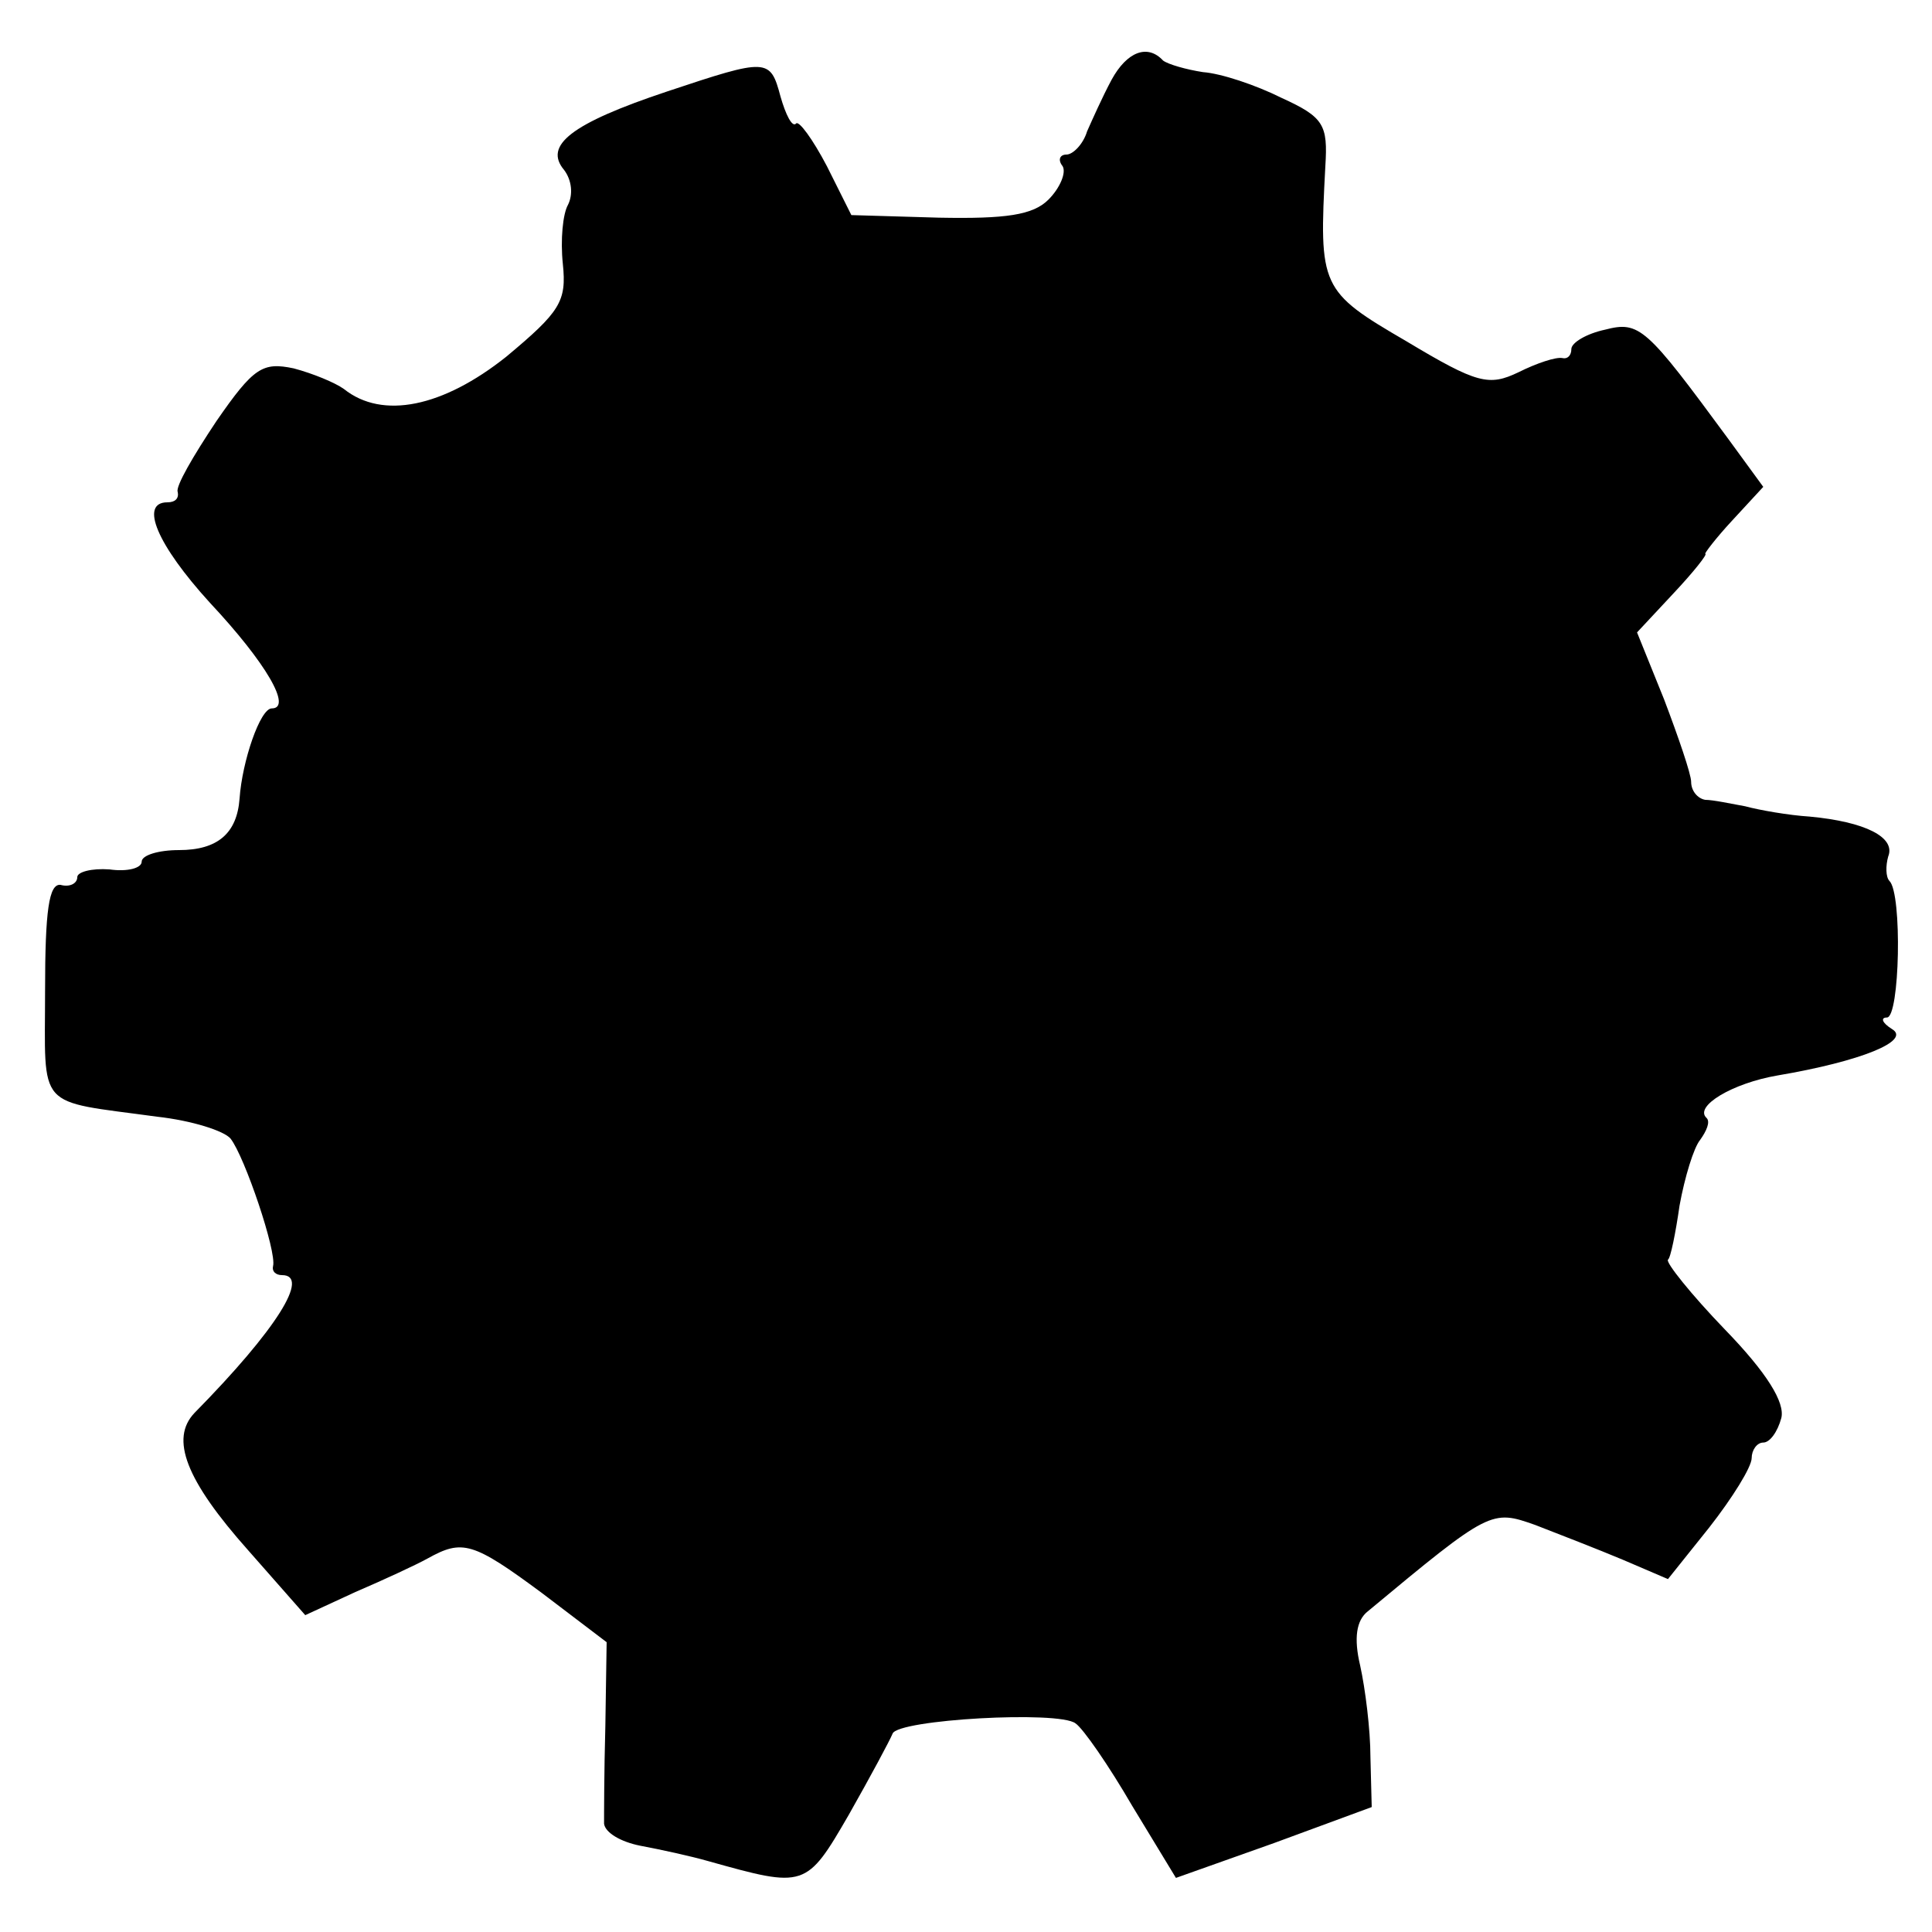 <?xml version="1.0" standalone="no"?>
<!DOCTYPE svg PUBLIC "-//W3C//DTD SVG 20010904//EN"
 "http://www.w3.org/TR/2001/REC-SVG-20010904/DTD/svg10.dtd">
<svg version="1.0" xmlns="http://www.w3.org/2000/svg"
 width="150pt" height="150pt" viewBox="0 0 150 150"
 preserveAspectRatio="xMidYMid meet">
<g transform="translate(0,150) scale(0.1,-0.1)"
fill="#000000" stroke="none">
<path d="M863 1438 c-7 -13 -15 -31 -19 -40 -3 -10 -11 -18 -16 -18 -5 0 -7
-4 -3 -9 3 -5 -2 -17 -11 -26 -12 -12 -33 -15 -85 -14 l-68 2 -19 38 c-11 21
-22 36 -24 33 -3 -3 -8 7 -12 21 -8 30 -10 30 -88 4 -75 -25 -96 -42 -80 -61
6 -8 7 -19 3 -27 -4 -7 -6 -27 -4 -46 3 -29 -2 -37 -44 -72 -49 -39 -96 -49
-126 -25 -7 5 -24 12 -39 16 -24 5 -31 1 -60 -41 -18 -27 -32 -51 -30 -55 1
-5 -2 -8 -8 -8 -22 0 -8 -33 33 -78 44 -47 64 -82 48 -82 -9 0 -23 -41 -25
-70 -2 -27 -17 -40 -47 -40 -16 0 -29 -4 -29 -9 0 -5 -11 -8 -25 -6 -14 1 -25
-2 -25 -6 0 -5 -6 -8 -13 -6 -9 1 -12 -20 -12 -82 0 -94 -8 -85 87 -98 27 -3
52 -11 57 -17 11 -14 36 -88 33 -99 -1 -4 2 -7 7 -7 22 0 -4 -42 -68 -107 -19
-20 -7 -52 42 -107 l44 -50 39 18 c21 9 47 21 56 26 27 15 35 13 89 -27 l50
-38 -1 -65 c-1 -36 -1 -70 -1 -76 1 -7 13 -14 28 -17 16 -3 39 -8 53 -12 75
-21 76 -21 109 36 17 30 32 58 34 63 4 11 129 18 142 8 6 -4 26 -33 44 -64
l34 -56 76 27 76 28 -1 39 c0 21 -4 53 -8 71 -5 21 -3 35 6 42 95 79 96 79
130 67 18 -7 49 -19 68 -27 l35 -15 32 40 c18 23 33 47 33 54 0 6 4 12 9 12 5
0 11 8 14 19 3 12 -11 35 -44 69 -26 27 -46 52 -44 54 2 1 6 21 9 42 4 22 11
45 16 51 5 7 8 14 5 17 -10 9 20 27 55 33 65 11 104 27 89 36 -8 5 -9 9 -4 9
10 0 12 96 2 106 -3 3 -3 12 -1 19 6 15 -18 27 -61 31 -16 1 -39 5 -50 8 -11
2 -25 5 -31 5 -6 1 -11 7 -11 14 0 6 -10 35 -21 64 l-21 52 28 30 c16 17 27
31 25 31 -1 0 8 12 21 26 l24 26 -27 37 c-64 87 -69 92 -96 85 -14 -3 -26 -10
-26 -15 0 -5 -3 -8 -7 -7 -5 1 -20 -4 -34 -11 -23 -11 -32 -9 -87 24 -67 39
-68 42 -63 136 2 32 -1 38 -34 53 -20 10 -47 19 -61 20 -13 2 -27 6 -31 9 -12
13 -28 7 -40 -15z"/>
</g>
</svg>
